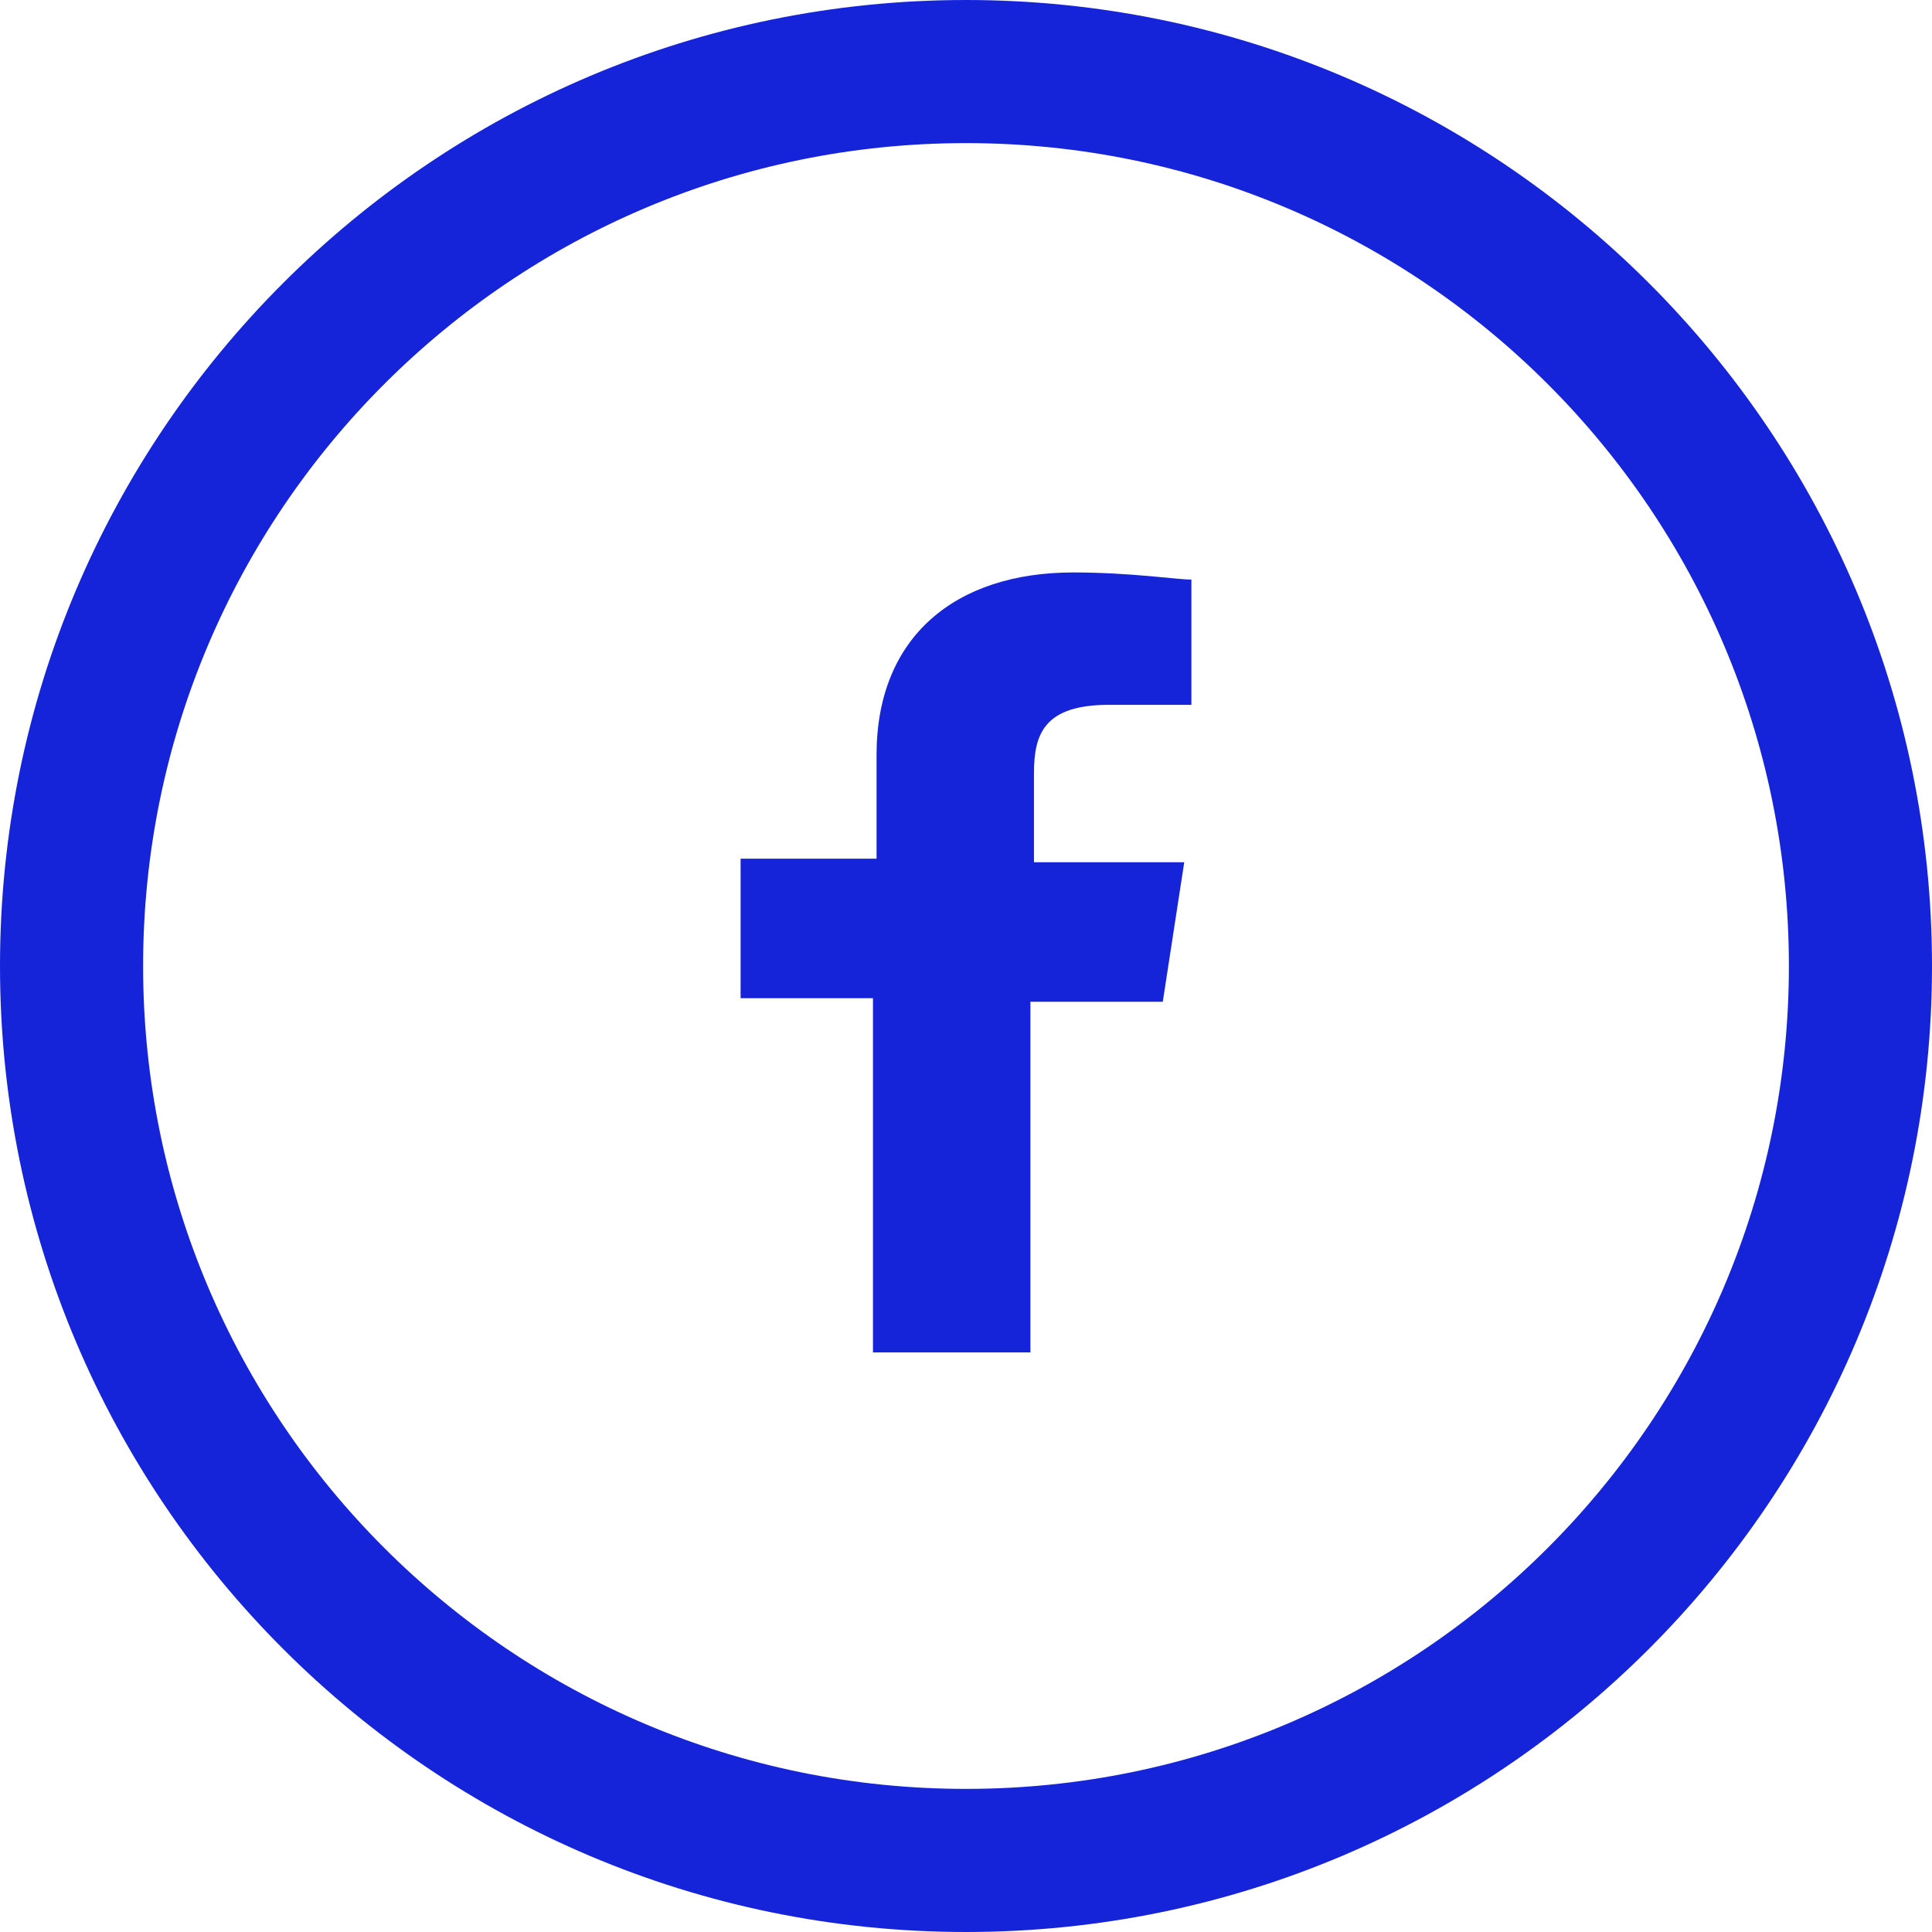 <svg width="54" height="54" xmlns="http://www.w3.org/2000/svg"><g fill-rule="nonzero" fill="#1524D9"><path d="M27 4c12.7 0 23 10.3 23 23S39.7 50 27 50 4 39.7 4 27 14.3 4 27 4zm0-4C12.1 0 0 12.1 0 27s12.1 27 27 27 27-12.1 27-27S41.9 0 27 0z"/><path d="M28.8 38V28h3.7l.6-3.9h-4.2v-2.5c0-1.1.3-1.9 2.1-1.9h2.3v-3.5c-.4 0-1.7-.2-3.3-.2-3.3 0-5.5 1.8-5.5 5.1V24h-3.8v3.9h3.7v9.9h4.4"/></g></svg>